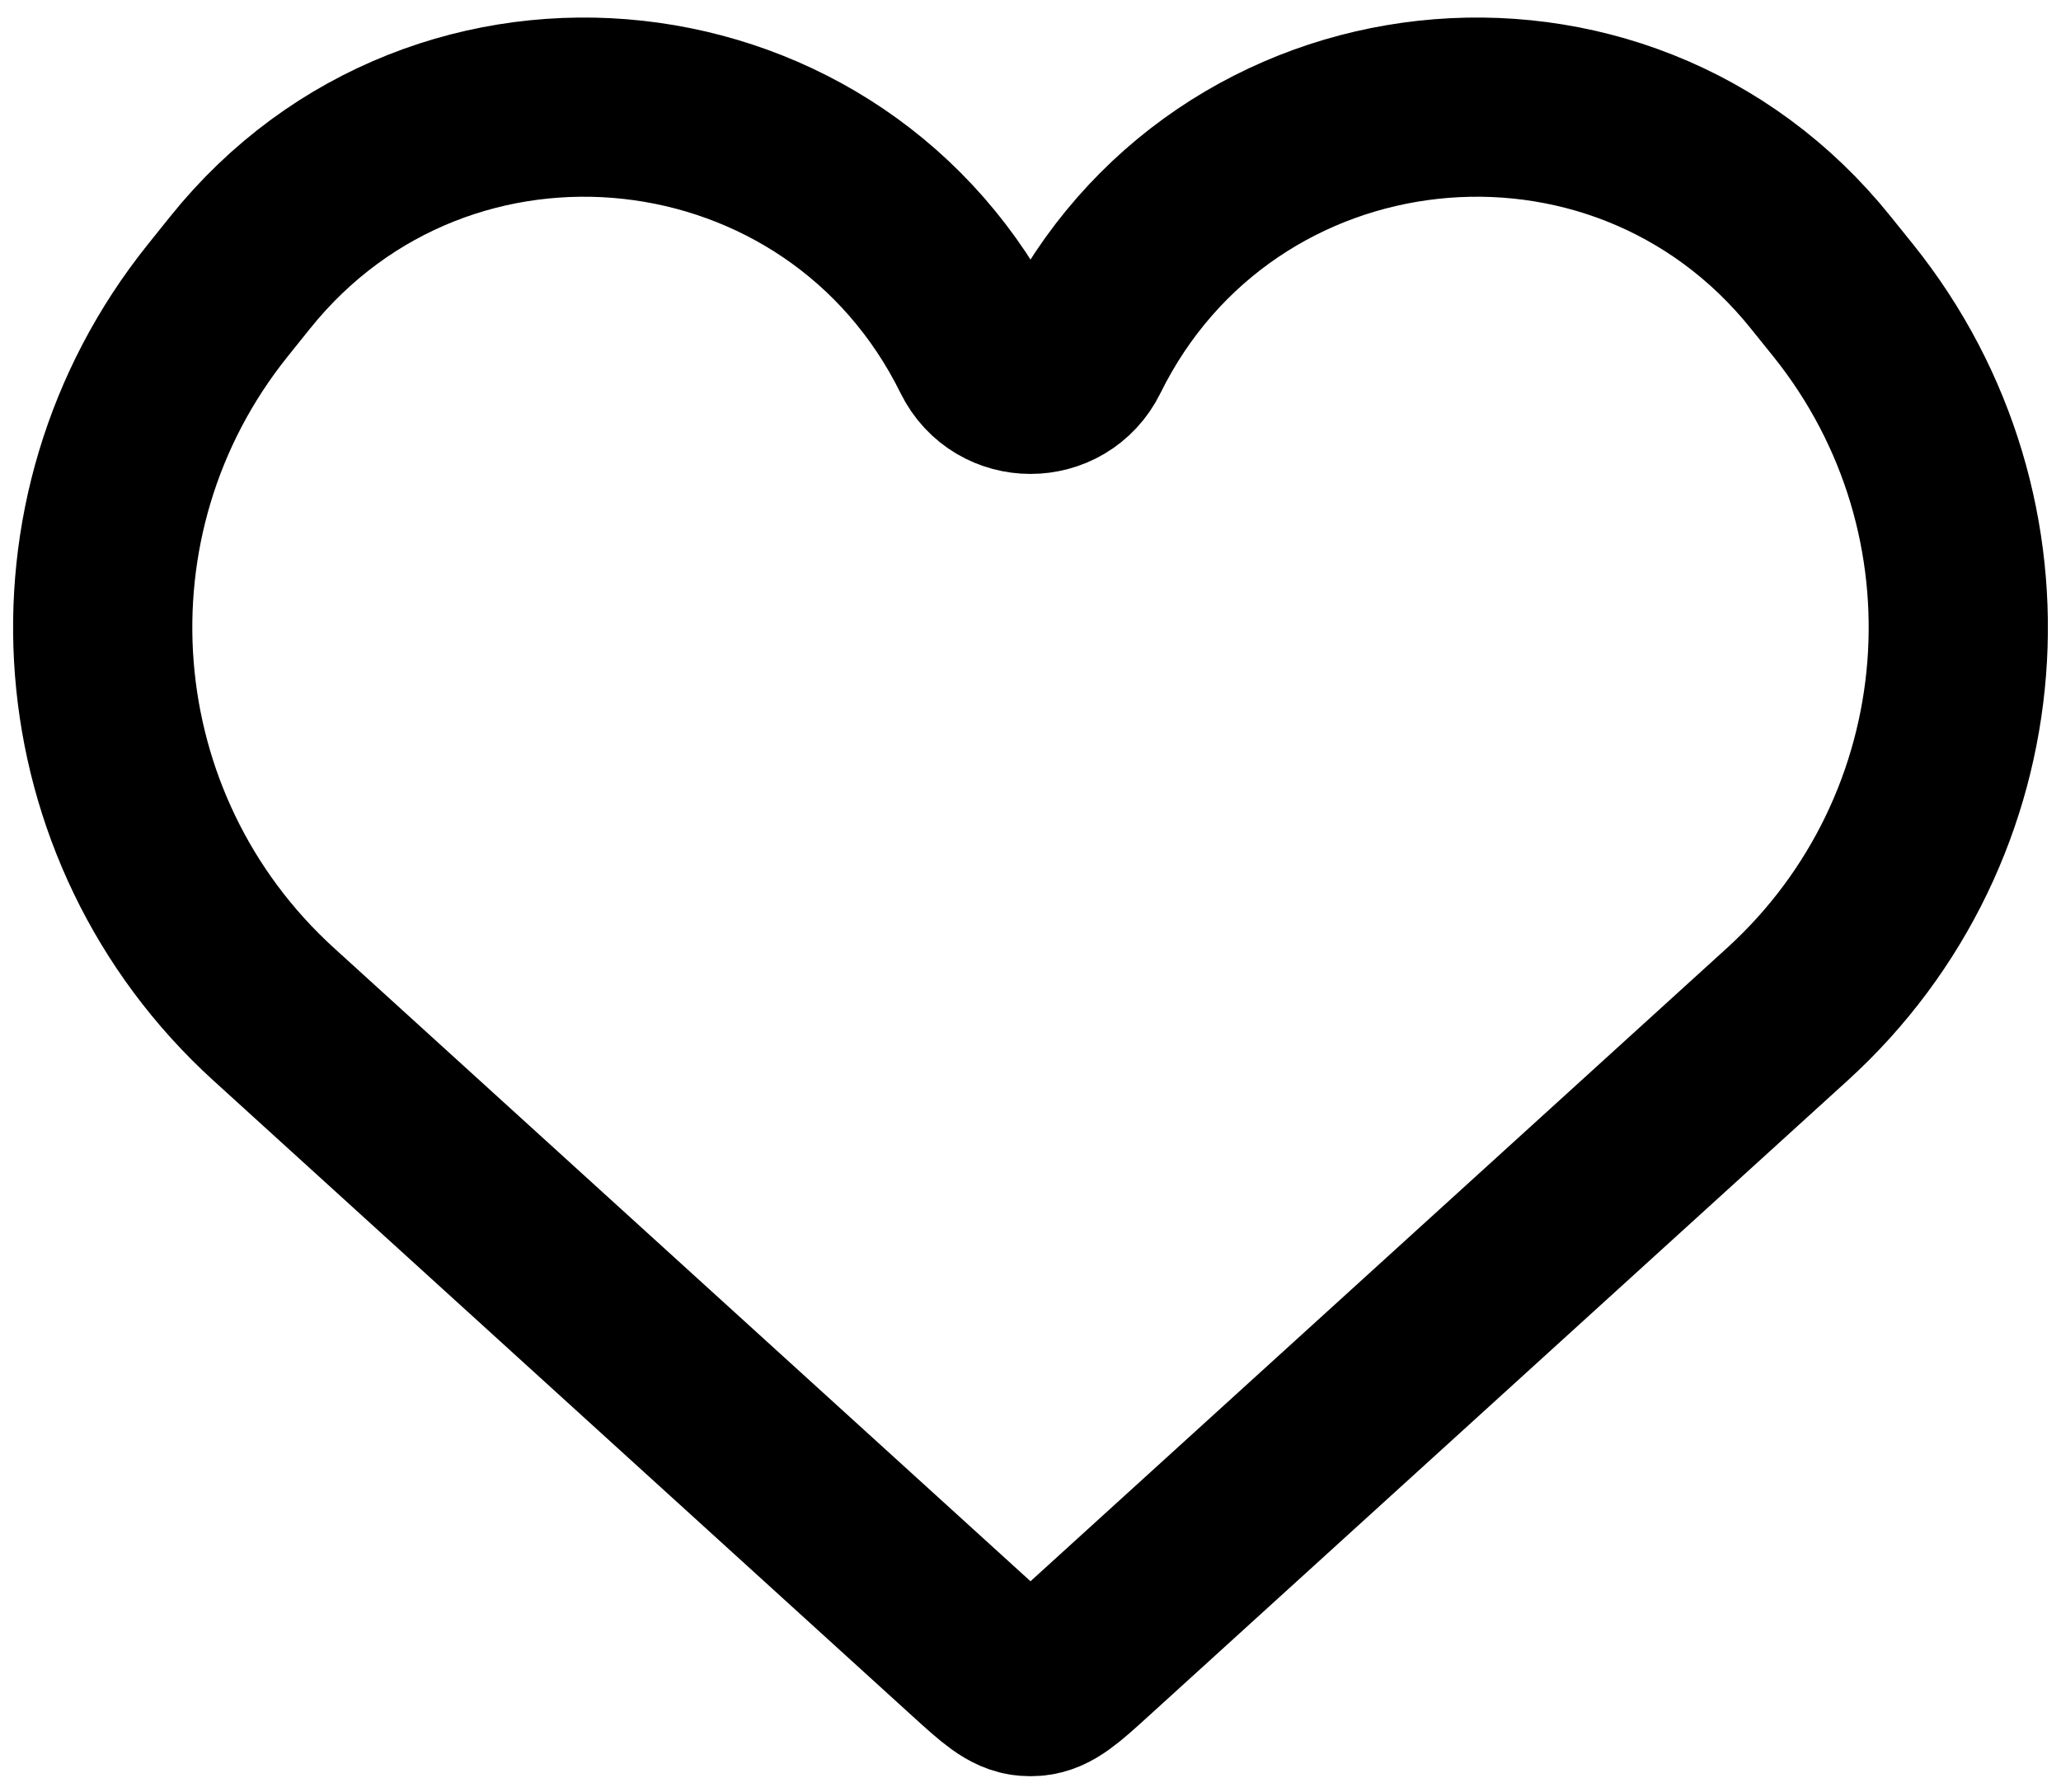 <svg width="23" height="20" viewBox="0 0 23 20" fill="none" xmlns="http://www.w3.org/2000/svg">
<path d="M3.055 11.321L10.862 18.42C11.148 18.68 11.291 18.81 11.462 18.823C11.487 18.825 11.513 18.825 11.538 18.823C11.709 18.81 11.852 18.68 12.138 18.42L19.945 11.321C22.224 9.248 22.499 5.76 20.572 3.356L20.32 3.043C18.064 0.228 13.648 0.71 12.053 3.946C11.827 4.404 11.173 4.404 10.947 3.946C9.352 0.71 4.936 0.228 2.679 3.043L2.428 3.356C0.501 5.76 0.776 9.248 3.055 11.321Z" stroke="black" stroke-width="2"/>
</svg>

